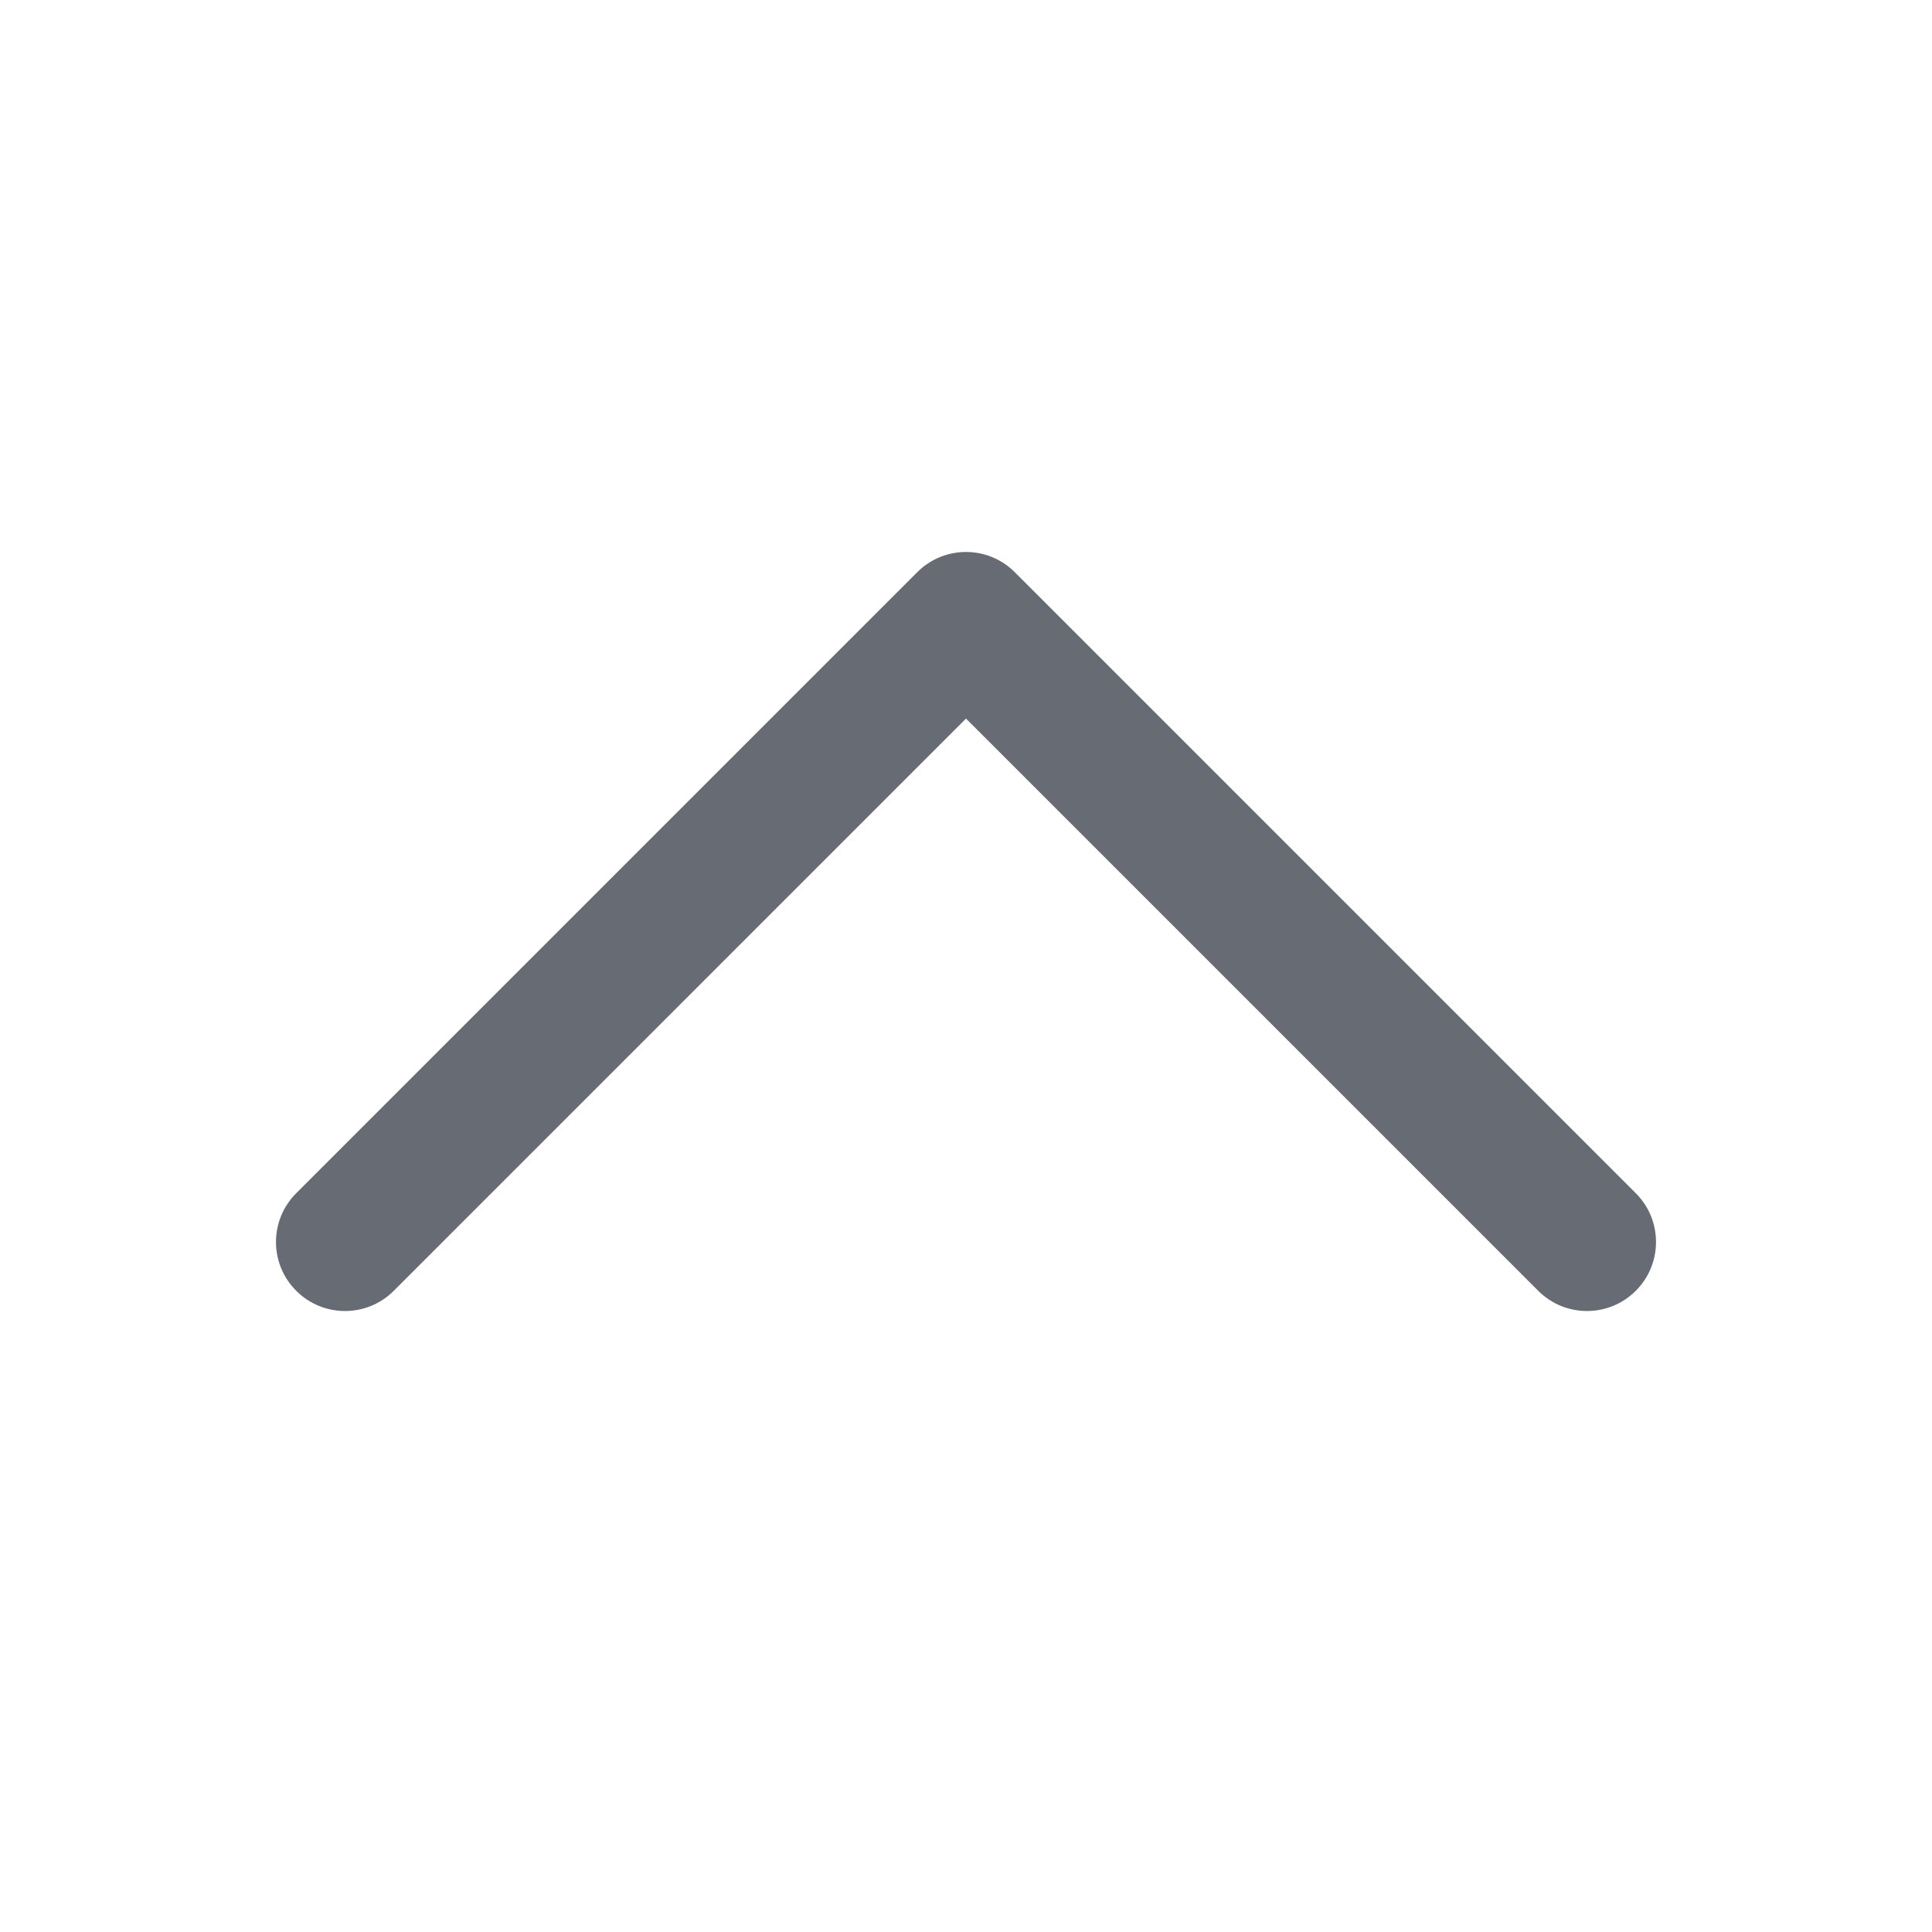 <svg width="28" height="28" viewBox="0 0 28 28" fill="none" xmlns="http://www.w3.org/2000/svg">
<path d="M4.293 18.707C4.683 19.098 5.317 19.098 5.707 18.707L14 10.414L22.293 18.707C22.683 19.098 23.317 19.098 23.707 18.707C24.098 18.317 24.098 17.683 23.707 17.293L14.707 8.293C14.317 7.902 13.683 7.902 13.293 8.293L4.293 17.293C3.902 17.683 3.902 18.317 4.293 18.707Z" fill="#676B73"/>
</svg>
